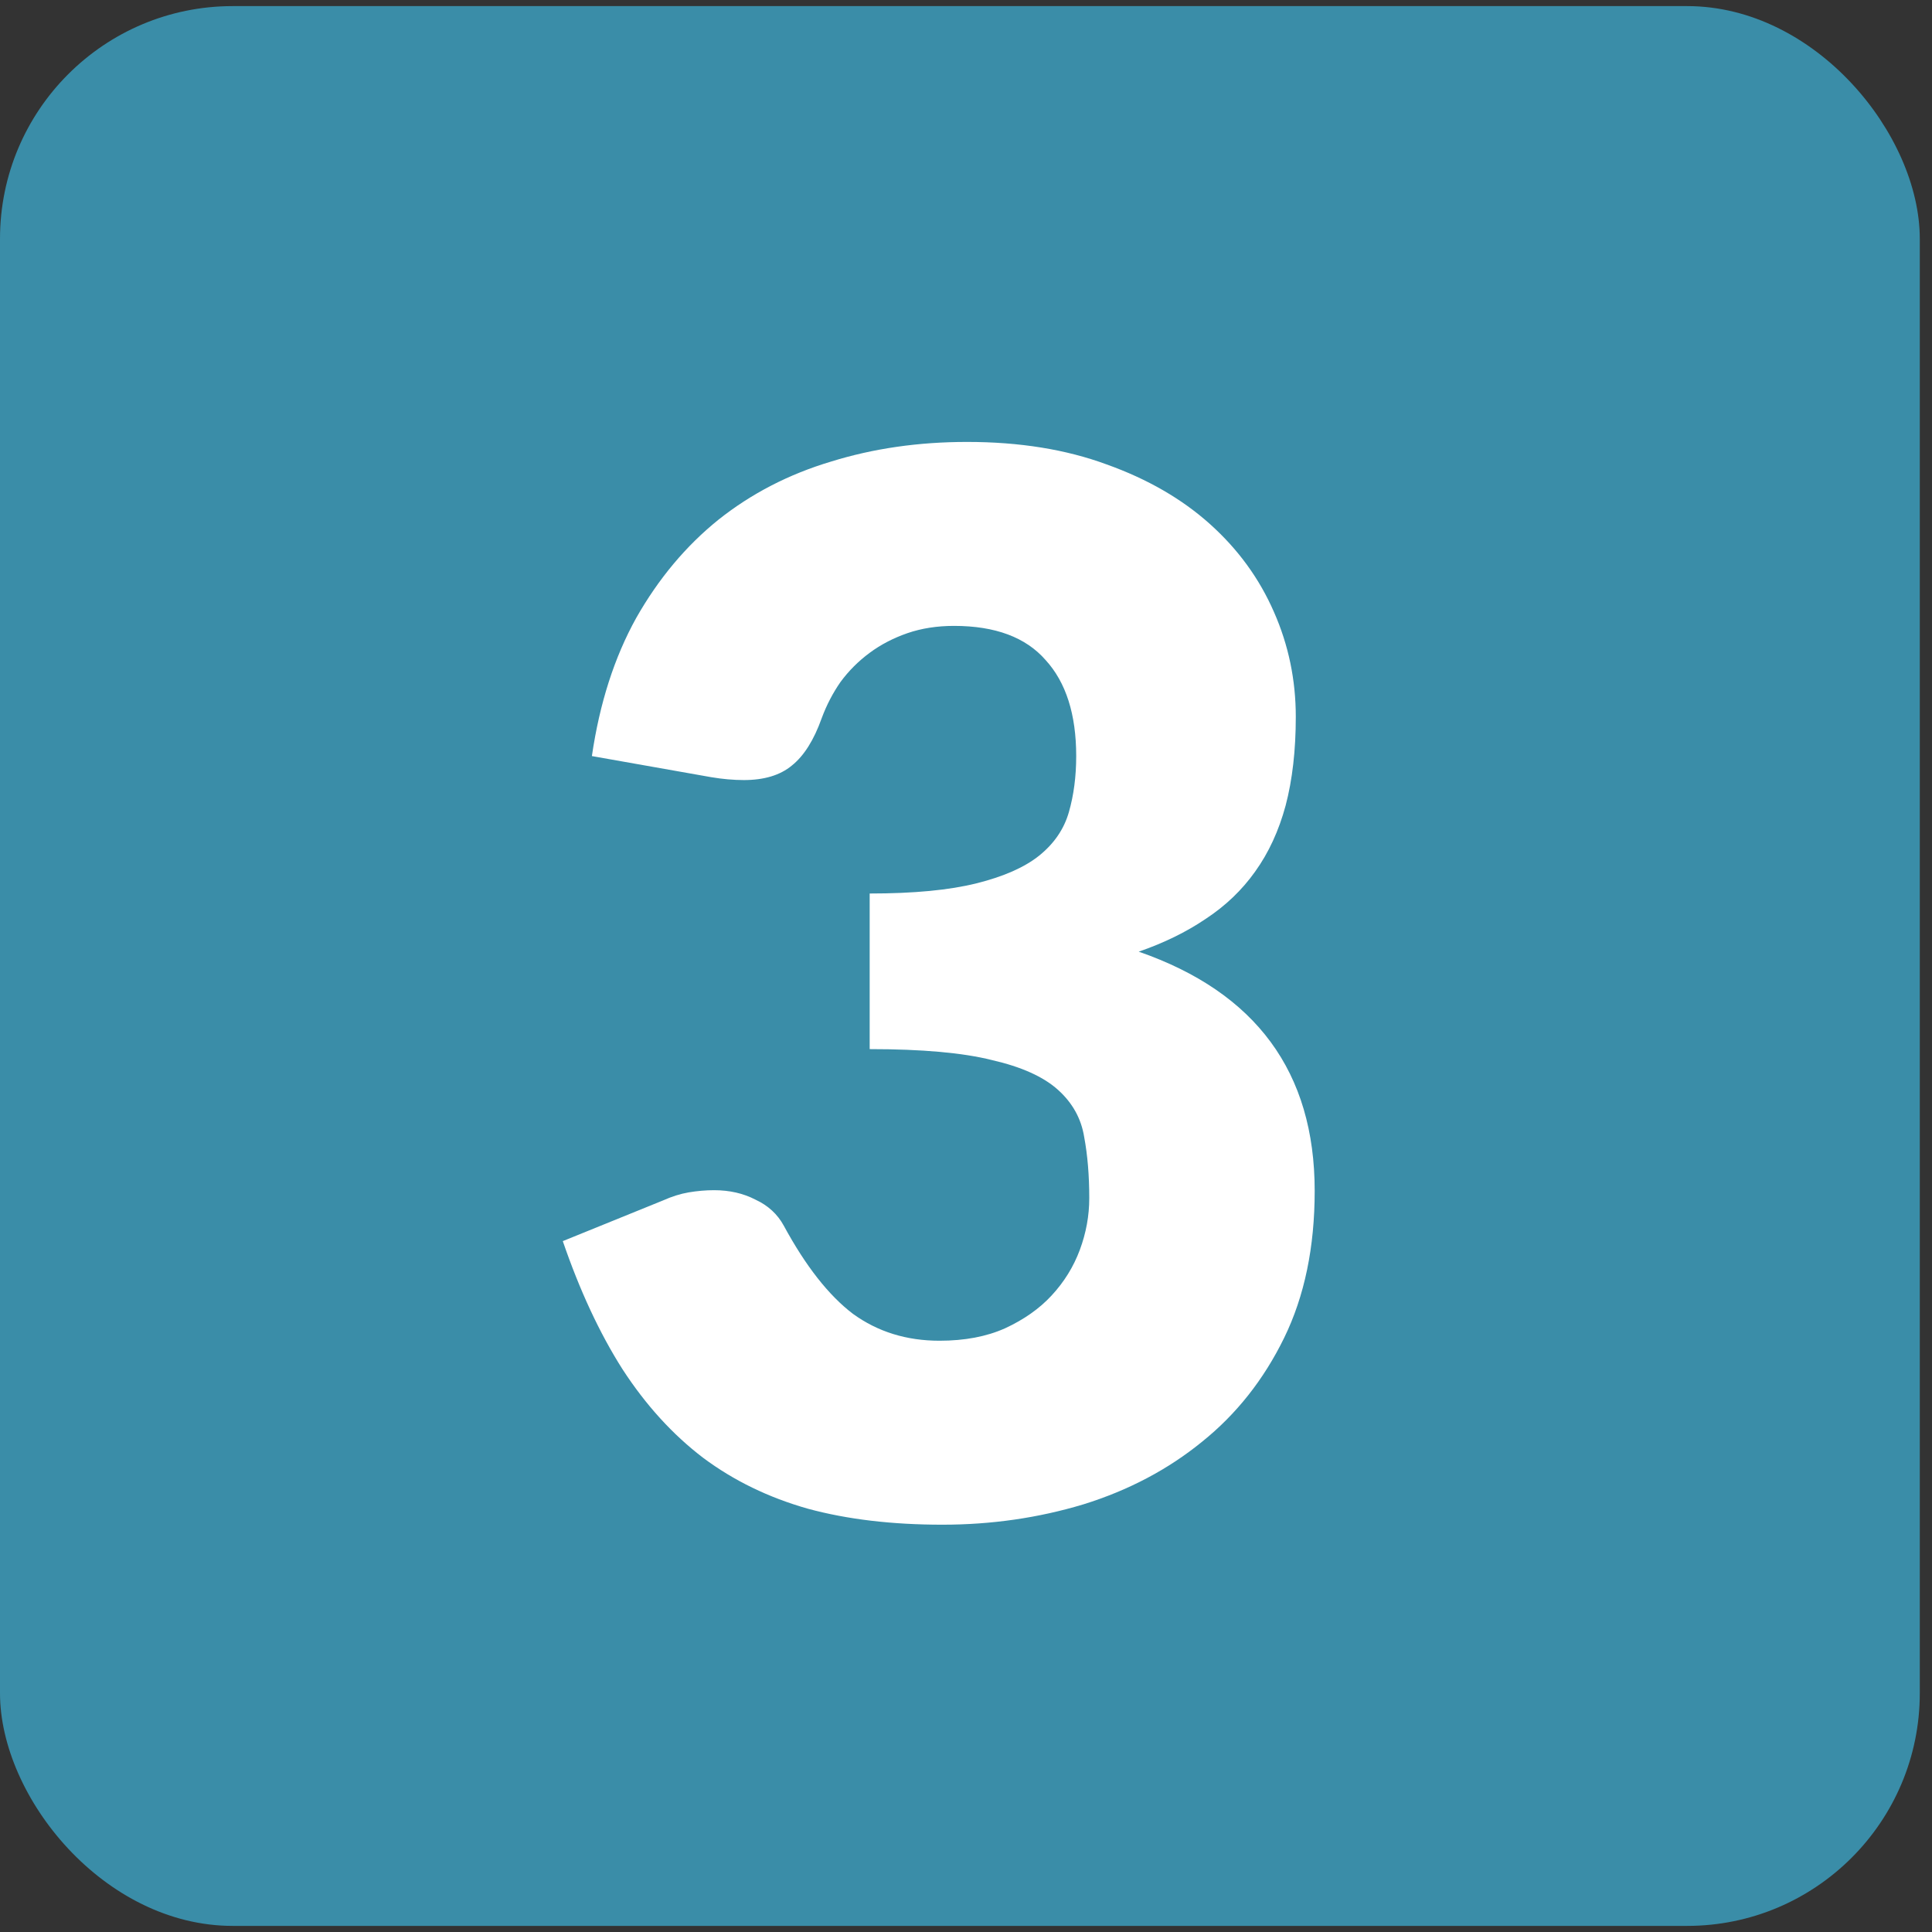 <?xml version="1.0" encoding="UTF-8"?> <svg xmlns="http://www.w3.org/2000/svg" width="50" height="50" viewBox="0 0 50 50" fill="none"><rect x="0" y="0" width="50" height="50" fill="#333333" stroke="none"/><rect y="0.158" width="49.684" height="49.684" rx="6.022" fill="#3A8DA8"></rect><path d="M25.029 11.437C26.384 11.437 27.588 11.631 28.642 12.02C29.696 12.397 30.587 12.911 31.314 13.563C32.042 14.216 32.594 14.975 32.971 15.841C33.347 16.694 33.535 17.597 33.535 18.551C33.535 19.416 33.447 20.182 33.272 20.847C33.096 21.499 32.833 22.07 32.481 22.559C32.142 23.036 31.716 23.444 31.201 23.782C30.7 24.121 30.122 24.404 29.47 24.629C32.506 25.683 34.024 27.747 34.024 30.821C34.024 32.276 33.761 33.544 33.234 34.623C32.707 35.702 31.998 36.599 31.107 37.314C30.229 38.029 29.207 38.569 28.04 38.932C26.873 39.284 25.656 39.459 24.389 39.459C23.084 39.459 21.923 39.321 20.907 39.045C19.891 38.757 18.988 38.318 18.197 37.728C17.407 37.126 16.71 36.36 16.108 35.432C15.518 34.504 15.004 33.399 14.565 32.12L17.162 31.066C17.388 30.965 17.607 30.896 17.821 30.859C18.047 30.821 18.266 30.802 18.479 30.802C18.881 30.802 19.238 30.884 19.552 31.047C19.878 31.198 20.123 31.423 20.286 31.724C20.851 32.766 21.447 33.525 22.074 34.002C22.714 34.466 23.46 34.698 24.314 34.698C24.966 34.698 25.53 34.591 26.007 34.378C26.497 34.152 26.898 33.87 27.212 33.531C27.538 33.18 27.783 32.785 27.946 32.346C28.109 31.906 28.19 31.461 28.19 31.009C28.19 30.42 28.146 29.893 28.059 29.428C27.983 28.952 27.758 28.544 27.381 28.205C27.005 27.866 26.434 27.609 25.669 27.434C24.916 27.245 23.862 27.151 22.507 27.151V23.124C23.648 23.124 24.571 23.036 25.273 22.86C25.976 22.685 26.515 22.446 26.892 22.145C27.281 21.832 27.538 21.455 27.663 21.016C27.789 20.577 27.852 20.094 27.852 19.567C27.852 18.488 27.588 17.66 27.061 17.083C26.547 16.493 25.756 16.198 24.69 16.198C24.251 16.198 23.849 16.261 23.485 16.386C23.122 16.512 22.795 16.681 22.507 16.895C22.218 17.108 21.967 17.359 21.754 17.647C21.553 17.936 21.39 18.25 21.265 18.588C21.064 19.153 20.807 19.561 20.493 19.812C20.192 20.062 19.778 20.188 19.251 20.188C19.125 20.188 18.988 20.182 18.837 20.169C18.699 20.157 18.555 20.138 18.404 20.113L15.318 19.567C15.518 18.199 15.901 17.008 16.466 15.991C17.043 14.975 17.752 14.128 18.592 13.451C19.445 12.773 20.418 12.271 21.509 11.945C22.601 11.606 23.774 11.437 25.029 11.437Z" fill="white"></path></svg> 